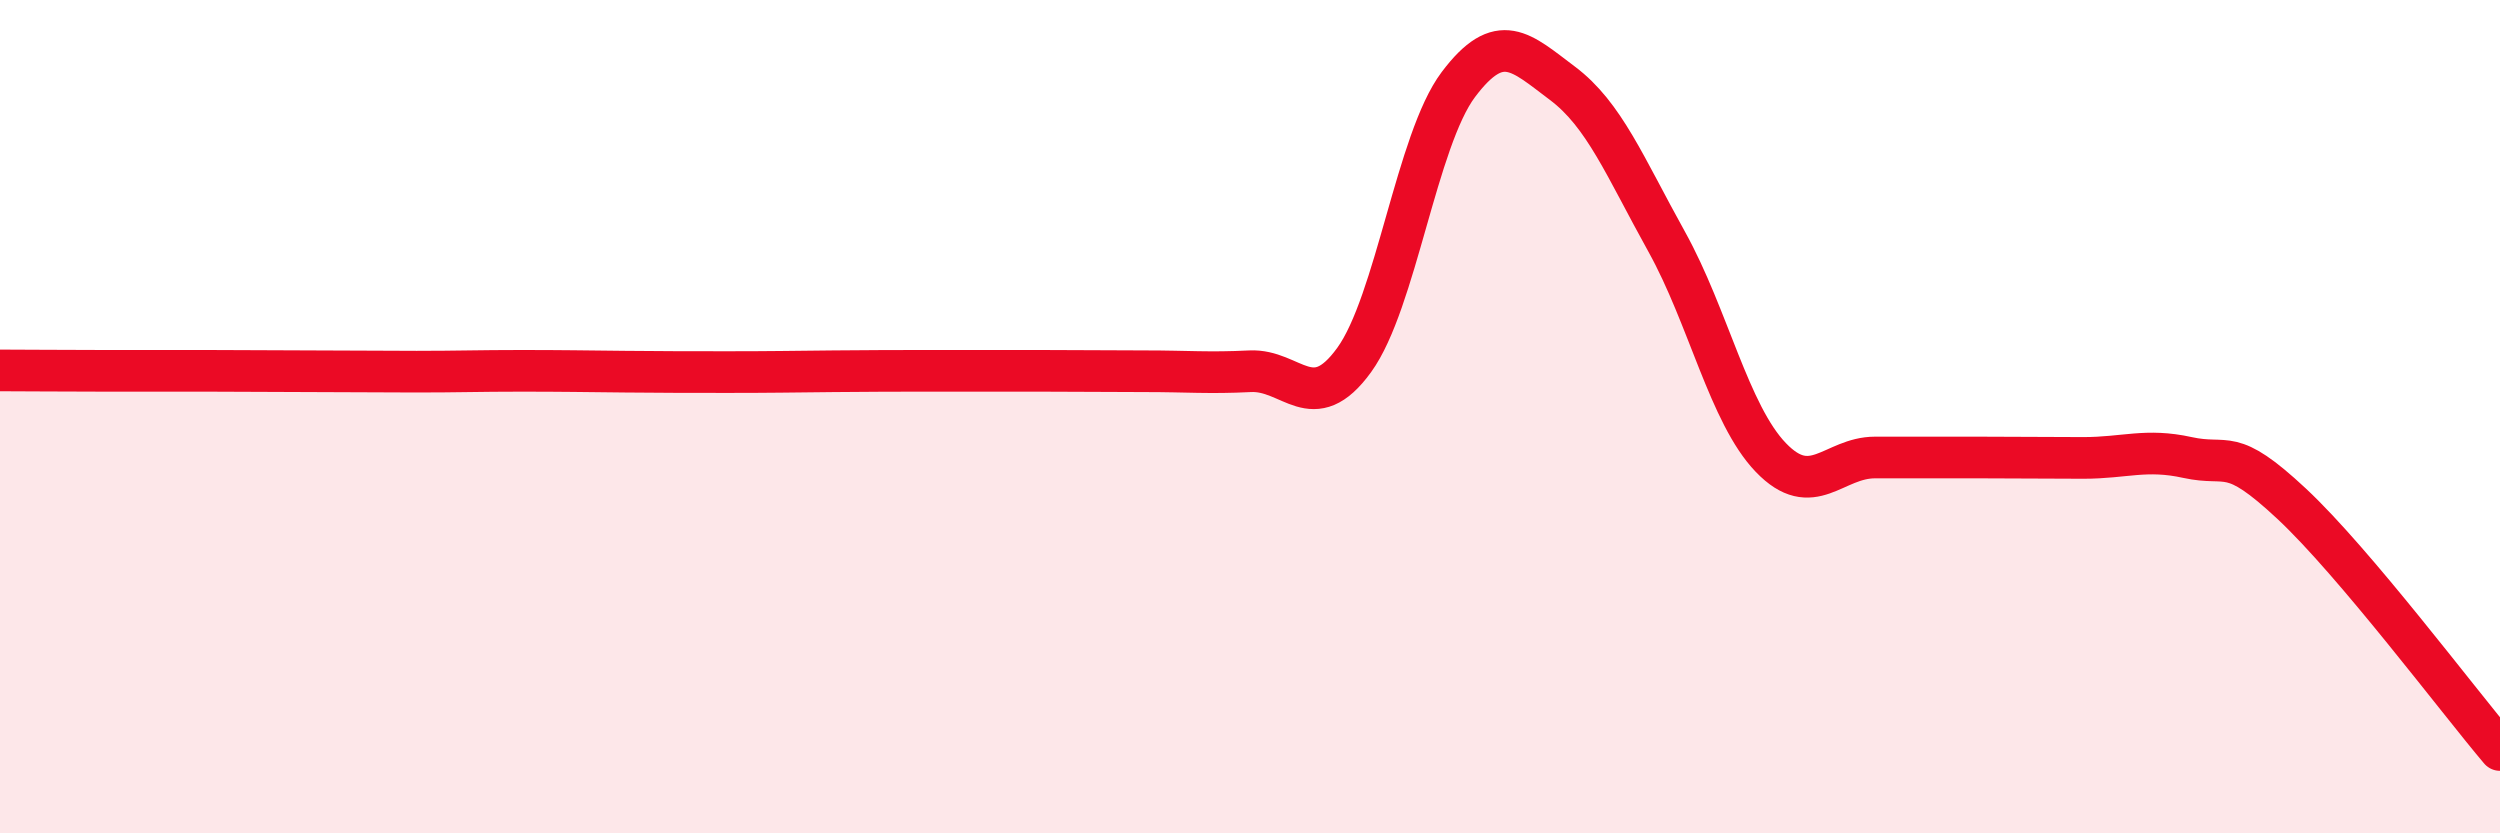 
    <svg width="60" height="20" viewBox="0 0 60 20" xmlns="http://www.w3.org/2000/svg">
      <path
        d="M 0,8.89 C 0.5,8.89 1.5,8.9 2.5,8.9 C 3.5,8.9 4,8.9 5,8.9 C 6,8.9 6.5,8.91 7.5,8.91 C 8.5,8.91 9,8.92 10,8.92 C 11,8.92 11.5,8.9 12.5,8.9 C 13.5,8.9 14,8.91 15,8.92 C 16,8.93 16.5,8.93 17.5,8.93 C 18.5,8.93 19,8.92 20,8.91 C 21,8.9 21.5,8.9 22.5,8.9 C 23.5,8.9 24,8.9 25,8.9 C 26,8.9 26.5,8.91 27.5,8.91 C 28.5,8.91 29,8.96 30,8.91 C 31,8.86 31.5,10.02 32.5,8.64 C 33.5,7.26 34,3.36 35,2.03 C 36,0.7 36.5,1.25 37.5,2 C 38.5,2.75 39,4 40,5.8 C 41,7.6 41.5,9.94 42.5,10.98 C 43.5,12.02 44,10.98 45,10.98 C 46,10.98 46.5,10.98 47.5,10.98 C 48.5,10.98 49,10.99 50,10.99 C 51,10.99 51.5,10.76 52.5,10.98 C 53.5,11.2 53.5,10.69 55,12.09 C 56.5,13.49 59,16.82 60,18L60 20L0 20Z"
        fill="#EB0A25"
        opacity="0.1"
        stroke-linecap="round"
        stroke-linejoin="round"
      />
      <path
        d="M 0,8.89 C 0.5,8.89 1.5,8.9 2.5,8.9 C 3.5,8.9 4,8.9 5,8.9 C 6,8.9 6.5,8.91 7.5,8.91 C 8.5,8.91 9,8.92 10,8.92 C 11,8.92 11.5,8.9 12.5,8.9 C 13.5,8.9 14,8.91 15,8.92 C 16,8.93 16.5,8.93 17.5,8.93 C 18.5,8.93 19,8.92 20,8.91 C 21,8.9 21.5,8.9 22.5,8.9 C 23.5,8.9 24,8.9 25,8.9 C 26,8.9 26.5,8.91 27.5,8.91 C 28.5,8.91 29,8.96 30,8.91 C 31,8.86 31.5,10.02 32.5,8.64 C 33.5,7.26 34,3.36 35,2.03 C 36,0.7 36.5,1.25 37.5,2 C 38.5,2.75 39,4 40,5.8 C 41,7.6 41.5,9.94 42.5,10.98 C 43.5,12.02 44,10.98 45,10.98 C 46,10.98 46.5,10.98 47.5,10.98 C 48.5,10.98 49,10.99 50,10.99 C 51,10.99 51.5,10.76 52.5,10.98 C 53.5,11.2 53.5,10.69 55,12.09 C 56.5,13.49 59,16.82 60,18"
        stroke="#EB0A25"
        stroke-width="1"
        fill="none"
        stroke-linecap="round"
        stroke-linejoin="round"
      />
    </svg>
  